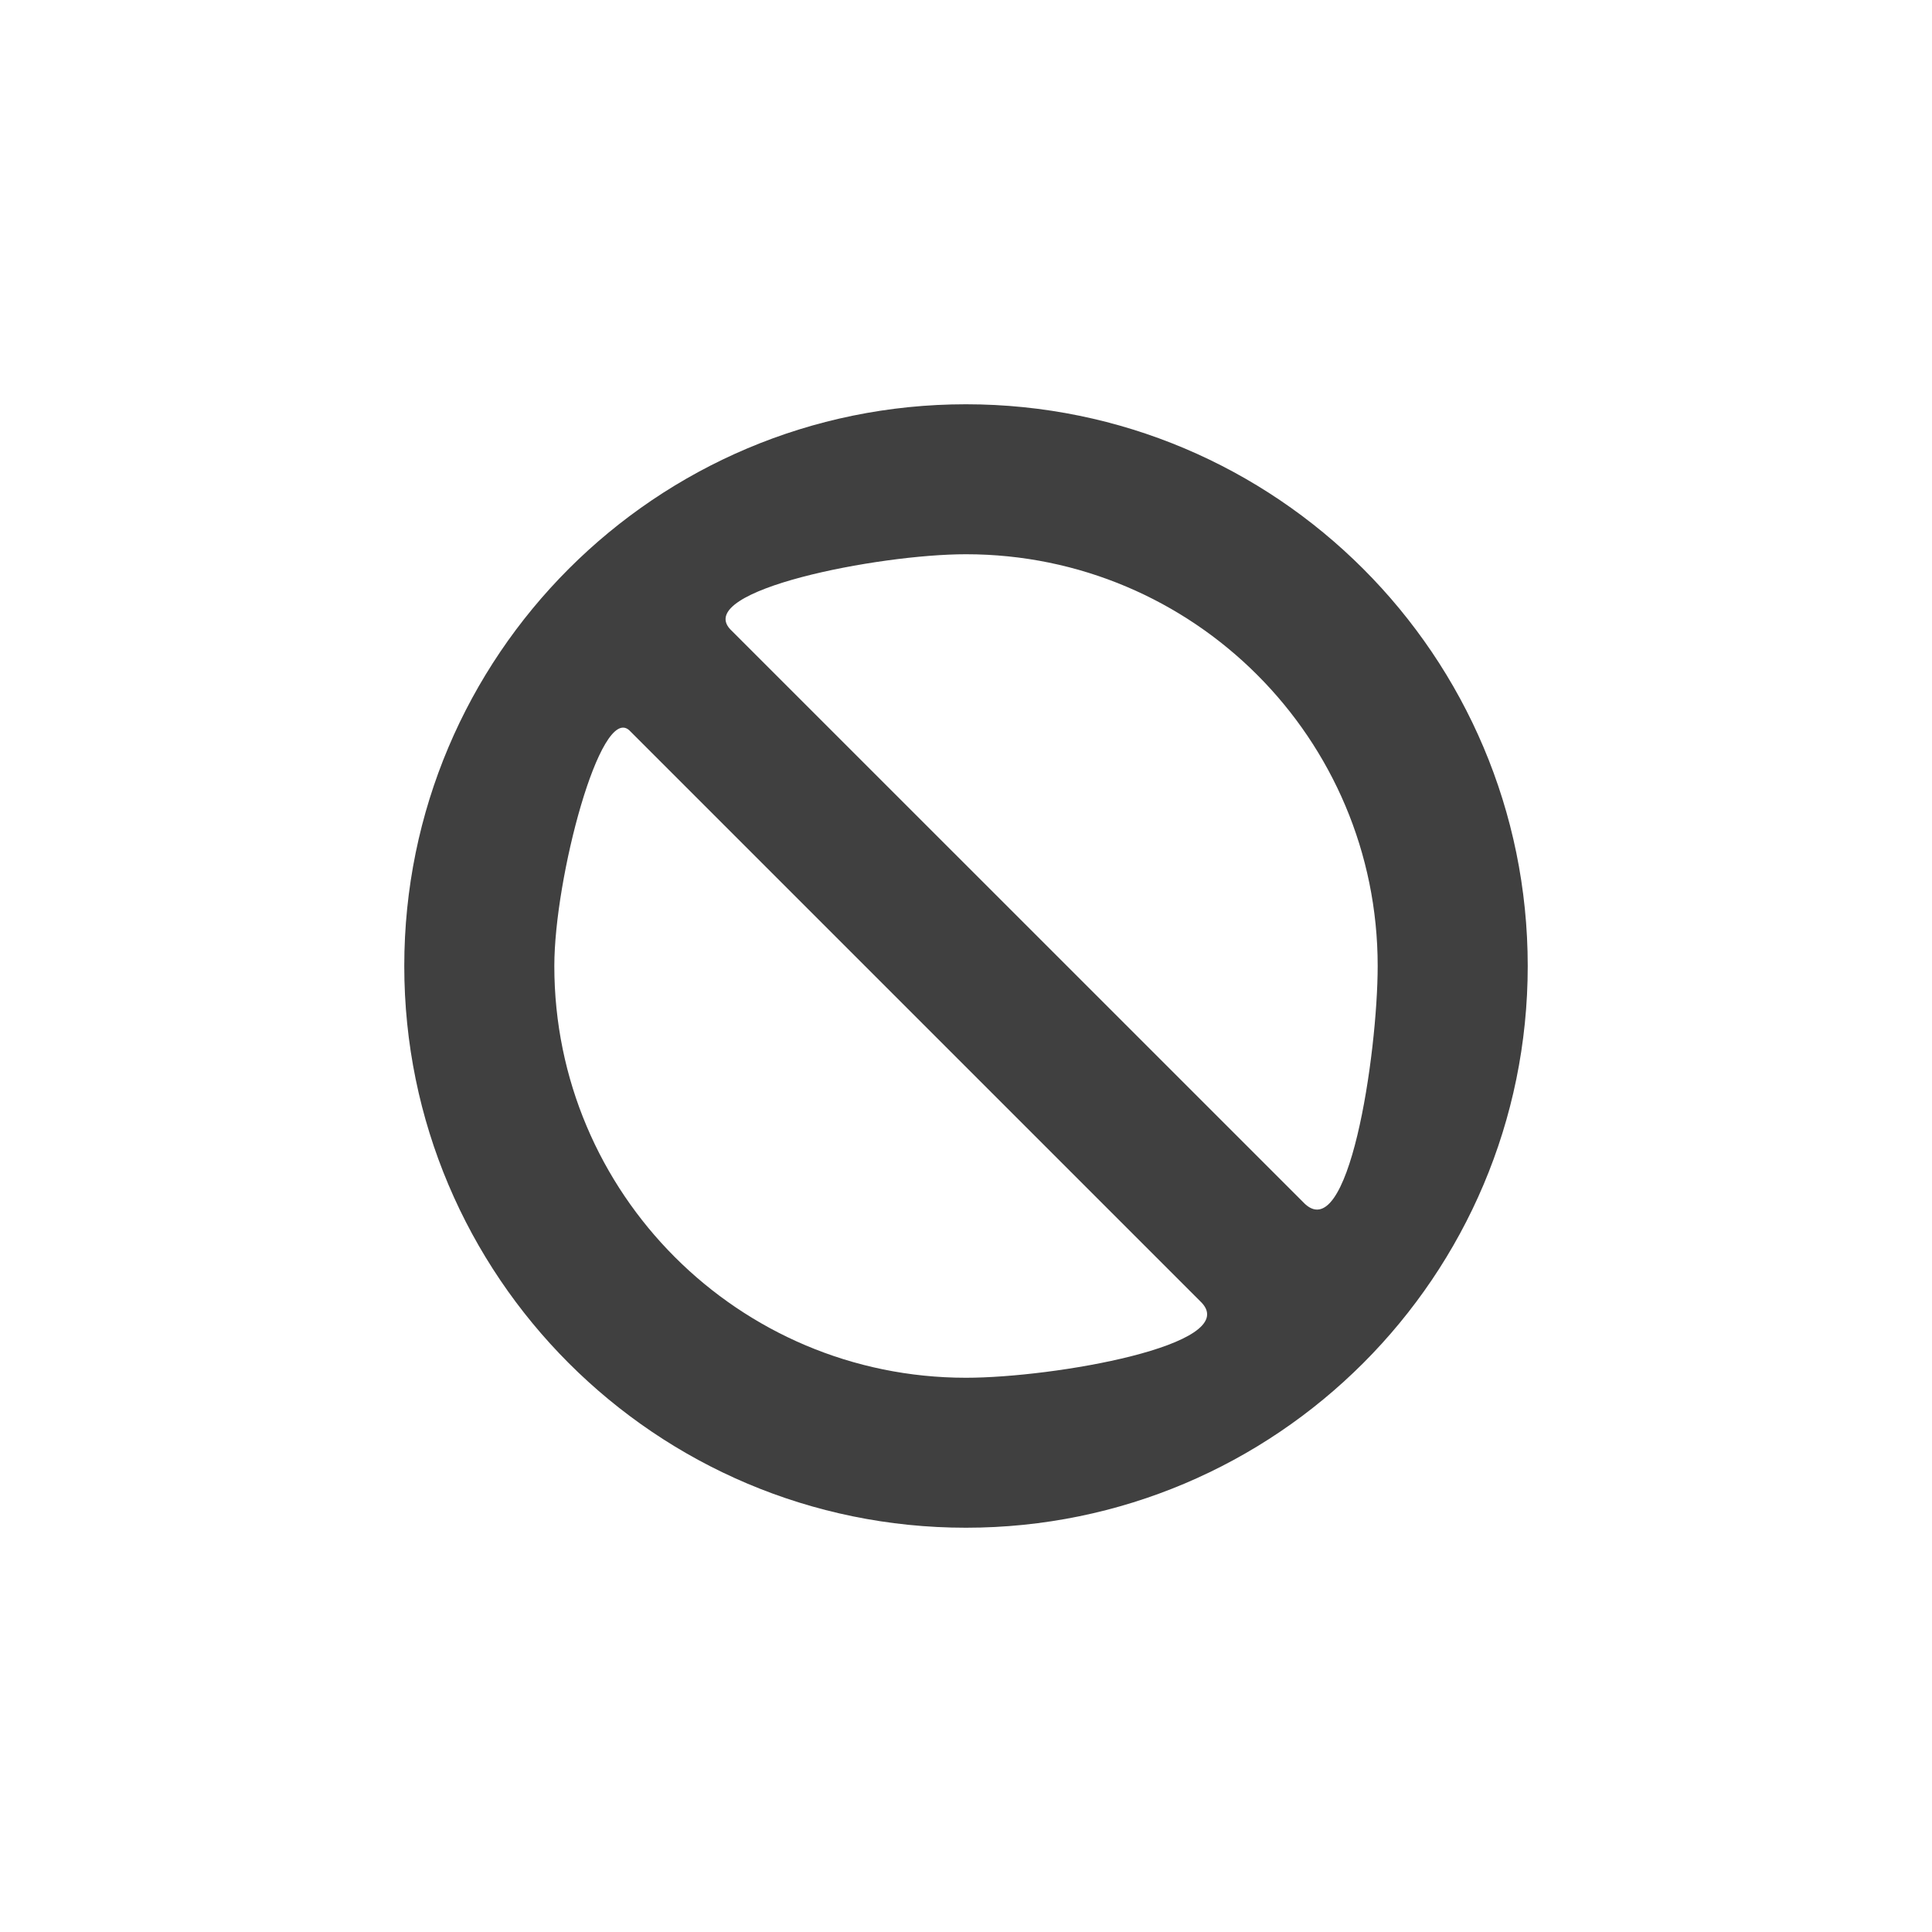 <?xml version="1.0" encoding="iso-8859-1"?>
<!-- Generator: Adobe Illustrator 15.1.0, SVG Export Plug-In . SVG Version: 6.00 Build 0)  -->
<!DOCTYPE svg PUBLIC "-//W3C//DTD SVG 1.1//EN" "http://www.w3.org/Graphics/SVG/1.1/DTD/svg11.dtd">
<svg version="1.1" id="Layer_1" opacity="0.75" xmlns="http://www.w3.org/2000/svg" xmlns:xlink="http://www.w3.org/1999/xlink"
	 x="0px" y="0px" width="24px" height="24px" viewBox="0 0 24 24" style="enable-background:new 0 0 24 24;" xml:space="preserve">
<g id="clear">
	<path id="circle_with_strike" style="fill-rule:evenodd;clip-rule:evenodd;" d="M11.999,5.022c-3.853,0-6.977,3.124-6.977,6.978
		c0,3.853,3.124,6.978,6.977,6.978c3.854,0,6.979-3.125,6.979-6.978C18.978,8.146,15.853,5.022,11.999,5.022z M6.886,12
		c0-1.092,0.572-3.25,0.93-2.929l7.113,7.113c0.488,0.525-1.837,0.931-2.93,0.931C9.174,17.114,6.886,14.824,6.886,12z
		 M16.184,14.929L9.07,7.816c-0.445-0.483,1.837-0.931,2.929-0.931c2.827,0,5.115,2.289,5.115,5.114
		C17.114,13.092,16.75,15.542,16.184,14.929z"/>
</g>
</svg>
